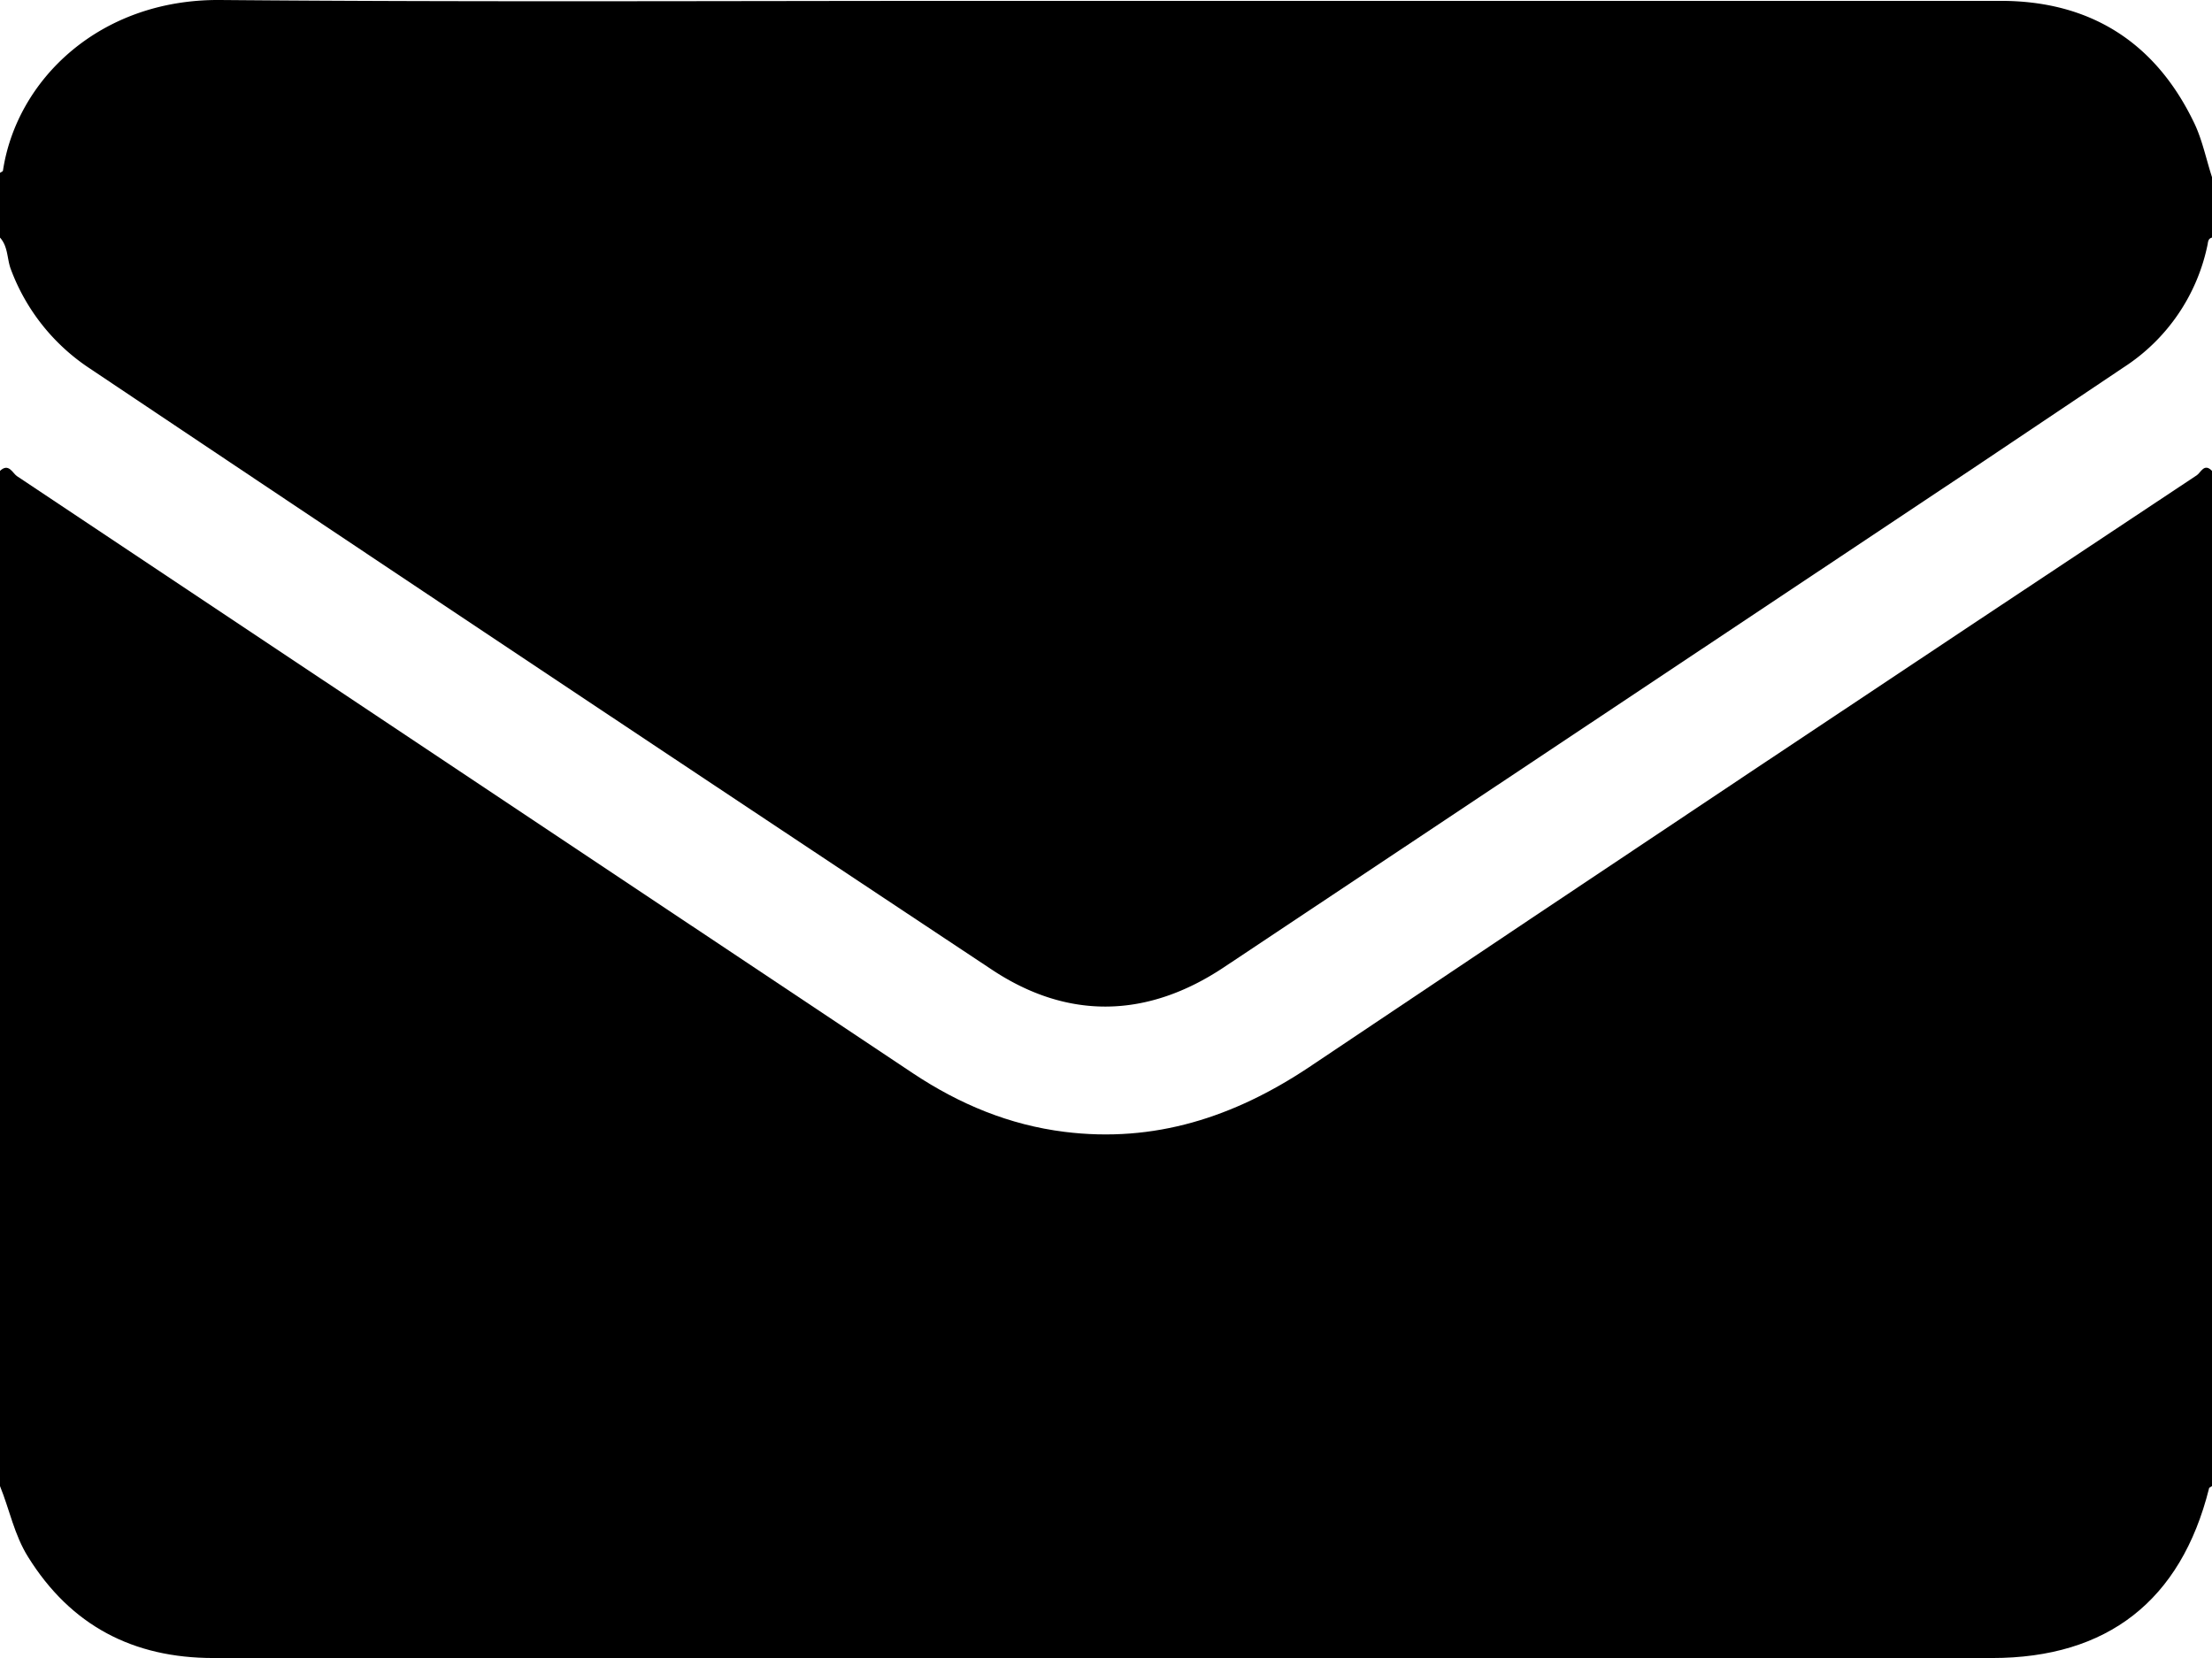 <svg xmlns="http://www.w3.org/2000/svg" viewBox="0 0 512 383.8"><path d="M557,218V453c-.2.2-.7.3-.7.6-6.5,25.9-23.5,39.2-50.2,39.2H94.4c-18.6,0-33-7.5-42.9-23.4-3.2-5.1-4.3-11-6.5-16.4V218c2-1.9,2.9.5,3.9,1.2L256.4,357.5c10.7,7.1,22.2,11.9,35,13.5,20.8,2.6,39.2-3.4,56.5-14.9Q450.5,287.3,553.5,219C554.4,218.4,555.2,216.1,557,218Z" transform="translate(-45 -109)"></path><path d="M45,164V149c.3-.2.7-.3.7-.6C48.9,127.5,68,108.8,95.9,109c58.4.5,116.9.2,175.4.2q118.3,0,236.8,0c20.5,0,35.6,9.4,44.6,27.9,2,4,2.9,8.6,4.3,12.9v14c-.8.2-.9.8-1,1.5A44.4,44.4,0,0,1,536.6,194l-34,22.8q-87.2,58.1-174.3,116.1c-17.7,11.8-36.1,12.3-53.8.5Q170,264.1,65.8,194.3a47.2,47.2,0,0,1-18.3-23C46.6,168.9,46.9,166.1,45,164Z" transform="translate(-45 -109)"></path></svg>